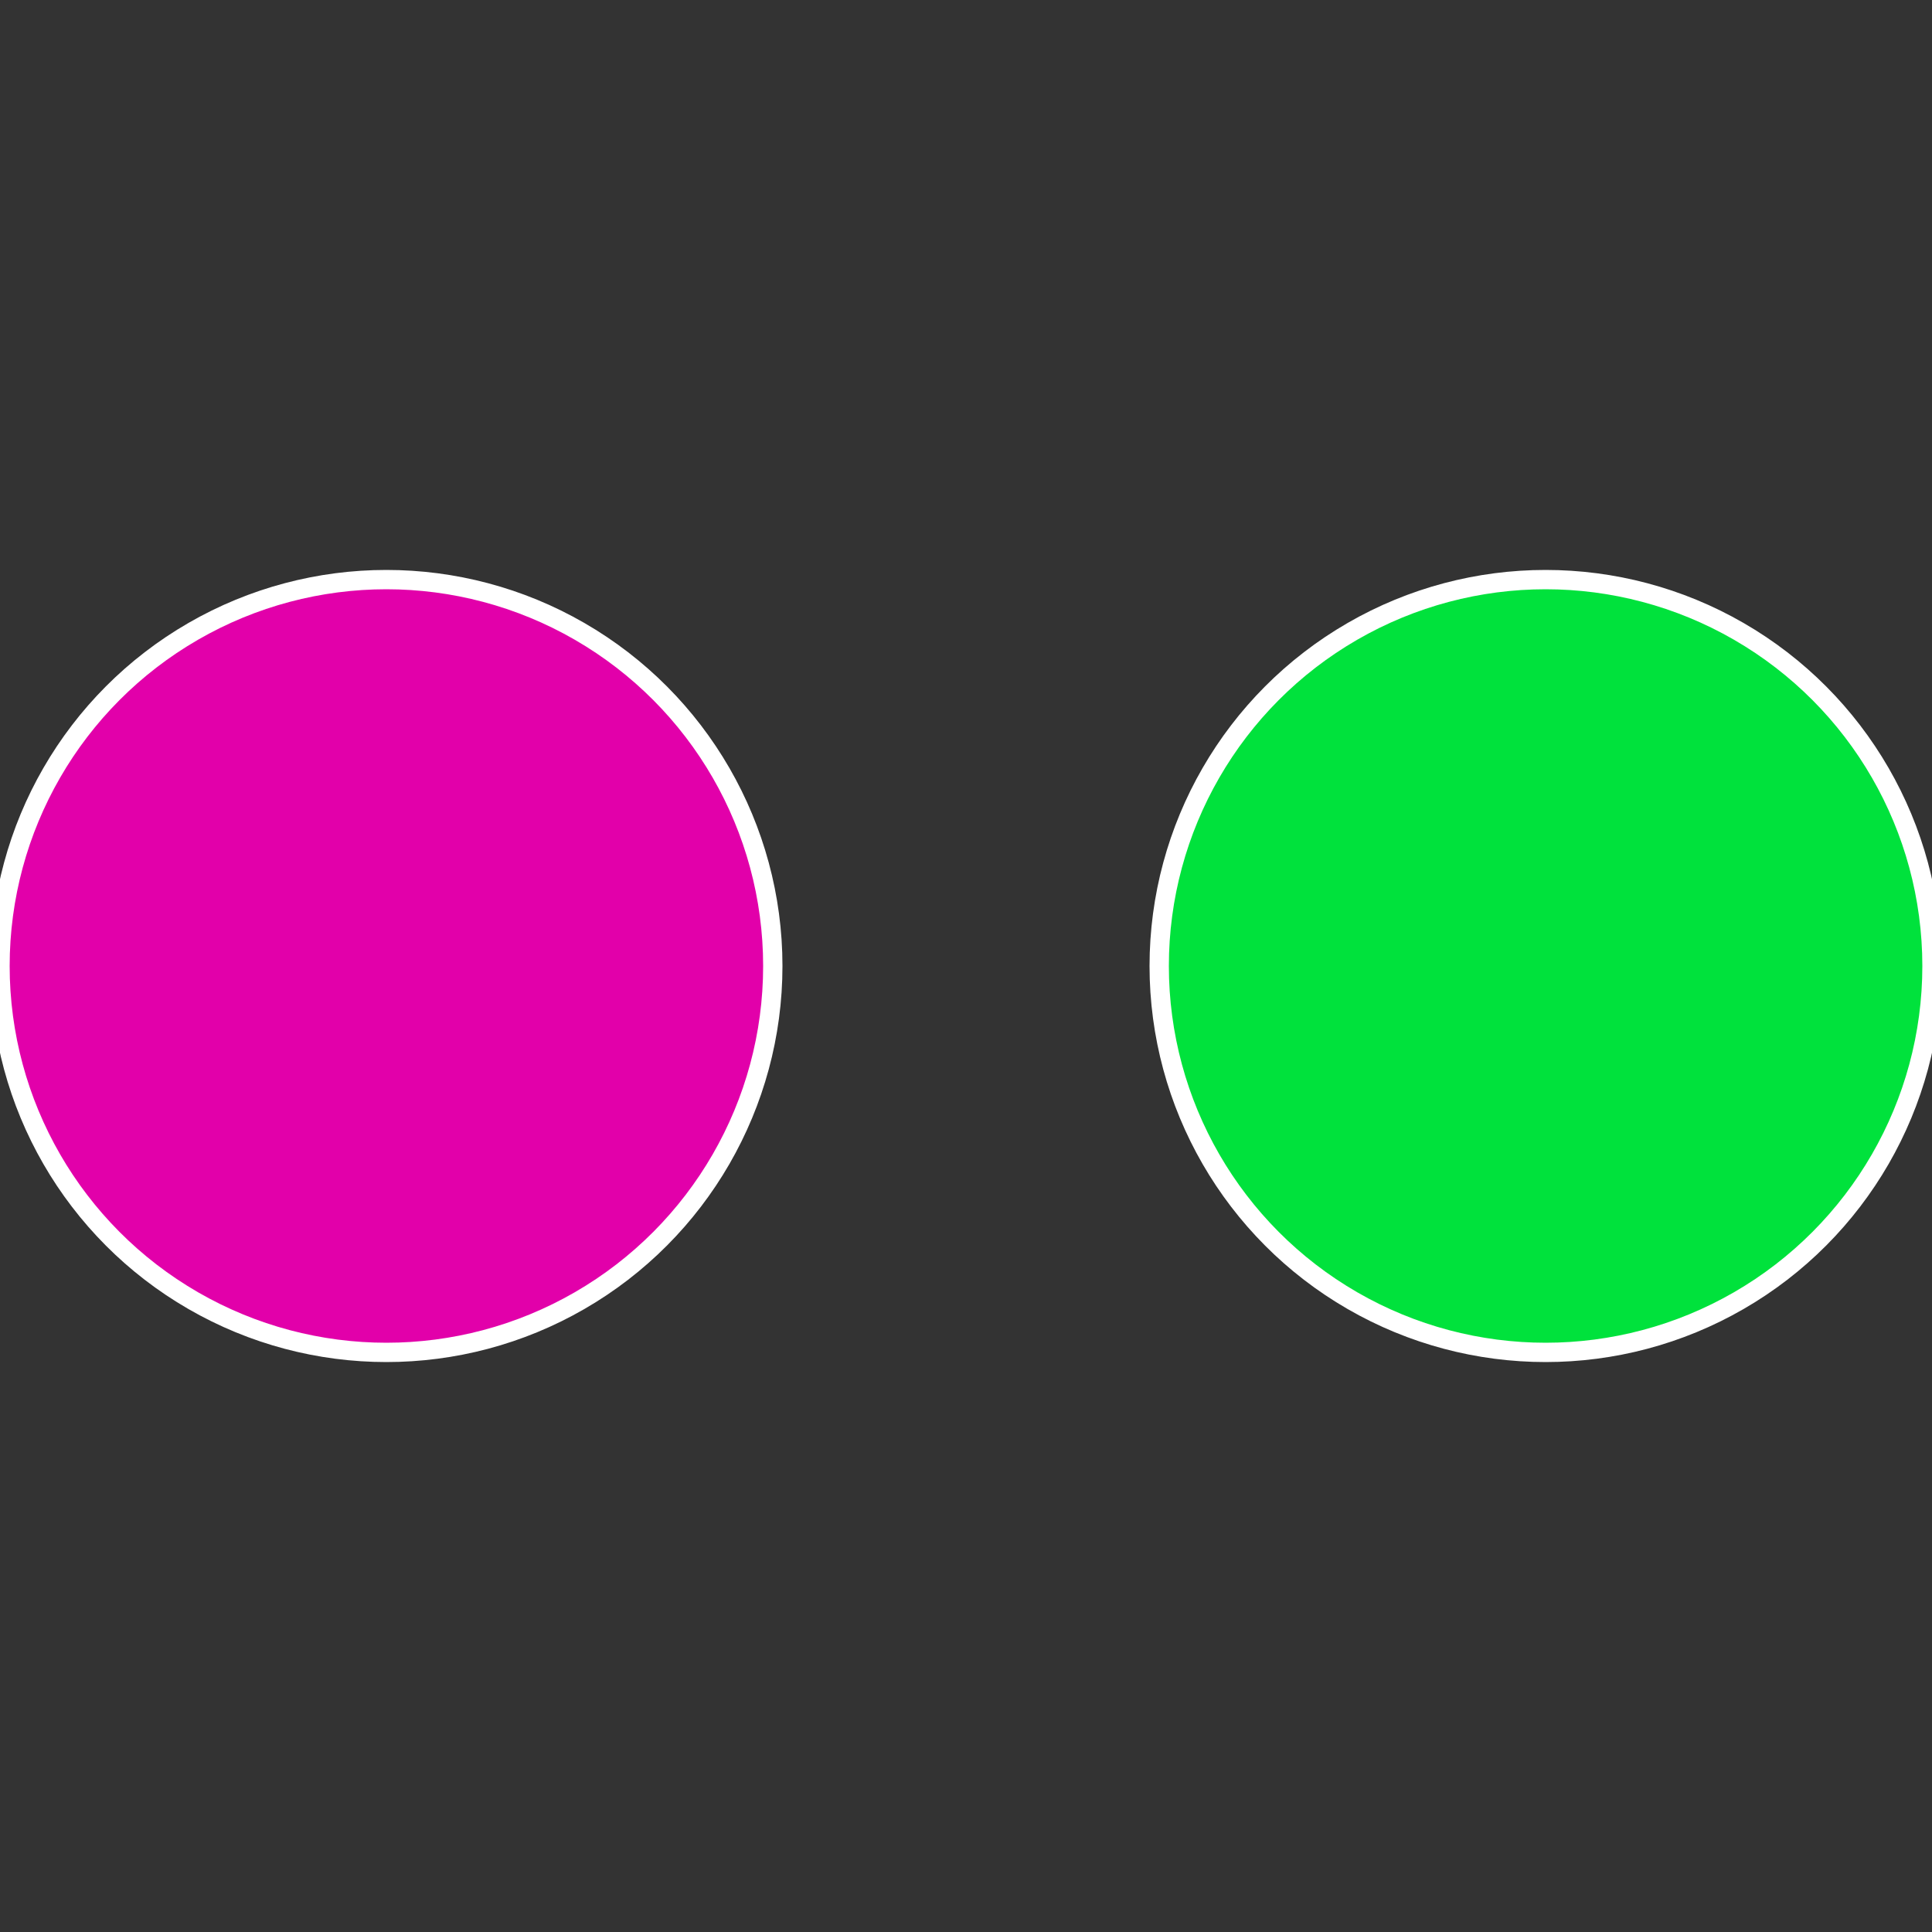 <?xml version="1.0" standalone="no"?>
<svg width="500" height="500" viewBox="-1 -1 2 2" xmlns="http://www.w3.org/2000/svg">
 
                <rect x="-1" y="-1" width="2" height="2" fill="#333333" stroke="none"/>
 
                <circle cx="0.6" cy="0" r="0.4" fill="#00e23c" stroke="#fff" stroke-width="1%" />
             
                <circle cx="-0.6" cy="7.3478807948841E-17" r="0.4" fill="#e200aa" stroke="#fff" stroke-width="1%" />
            </svg>
